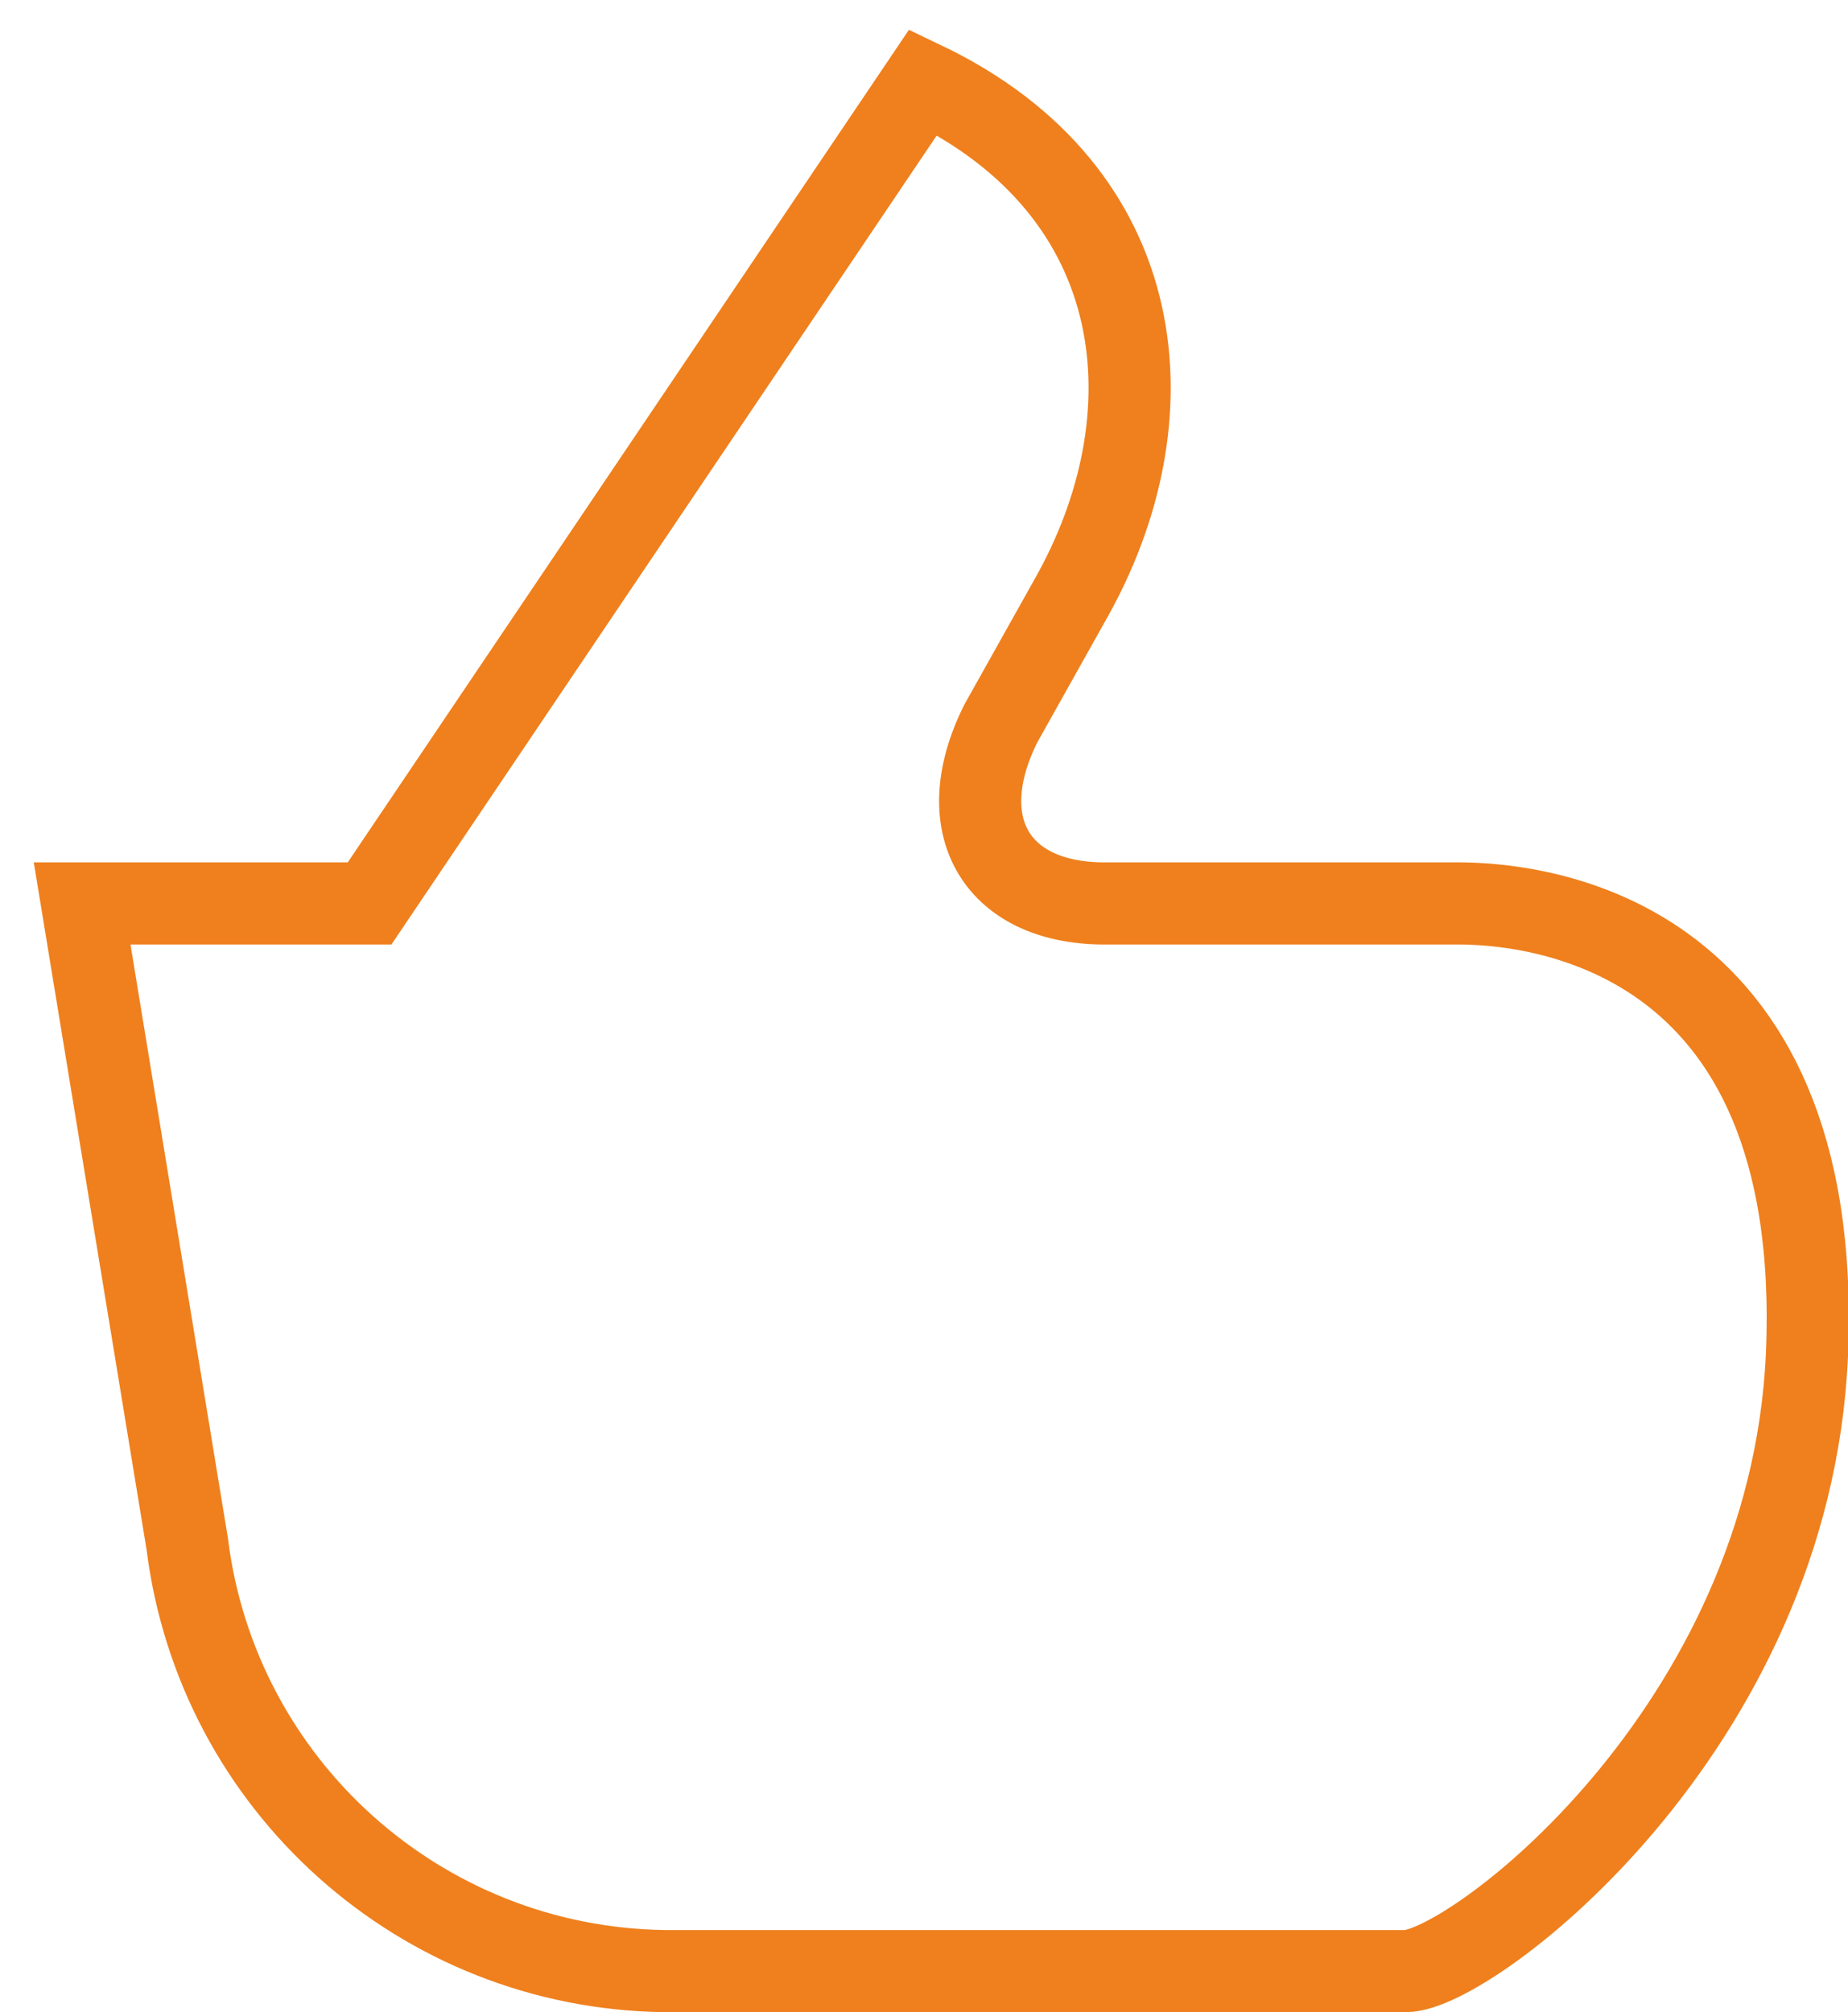 <?xml version="1.0" encoding="utf-8"?>
<svg xmlns="http://www.w3.org/2000/svg" xmlns:xlink="http://www.w3.org/1999/xlink" width="45px" height="49px" viewBox="0 0 45 49" version="1.1">
    
    <title>like</title>
    <desc>Created with Sketch.</desc>
    <g id="Icons" stroke="none" stroke-width="1" fill="none" fill-rule="evenodd" stroke-linecap="round">
        <g id="Artboard" transform="translate(-389, -717)" stroke="#EF801D" stroke-width="2">
            <g id="like" transform="translate(391, 719)">
                <path d="M42,31 C42.45,20.49 35.15,20 33.5,20 L25,20 C22.28,20.05 21.12,18.12 22.37,15.62 L24.05,12.62 C26.57,8.2 26.09,2.68 20.48,0 L7,20 L0,20 L2.56,35.6 C3.294,41.482 8.253,45.921 14.18,46 L32.23,46 C33.79,46 41.59,40.14 42,31 Z" id="Like"/>
            </g>
        </g>
    </g>
</svg>